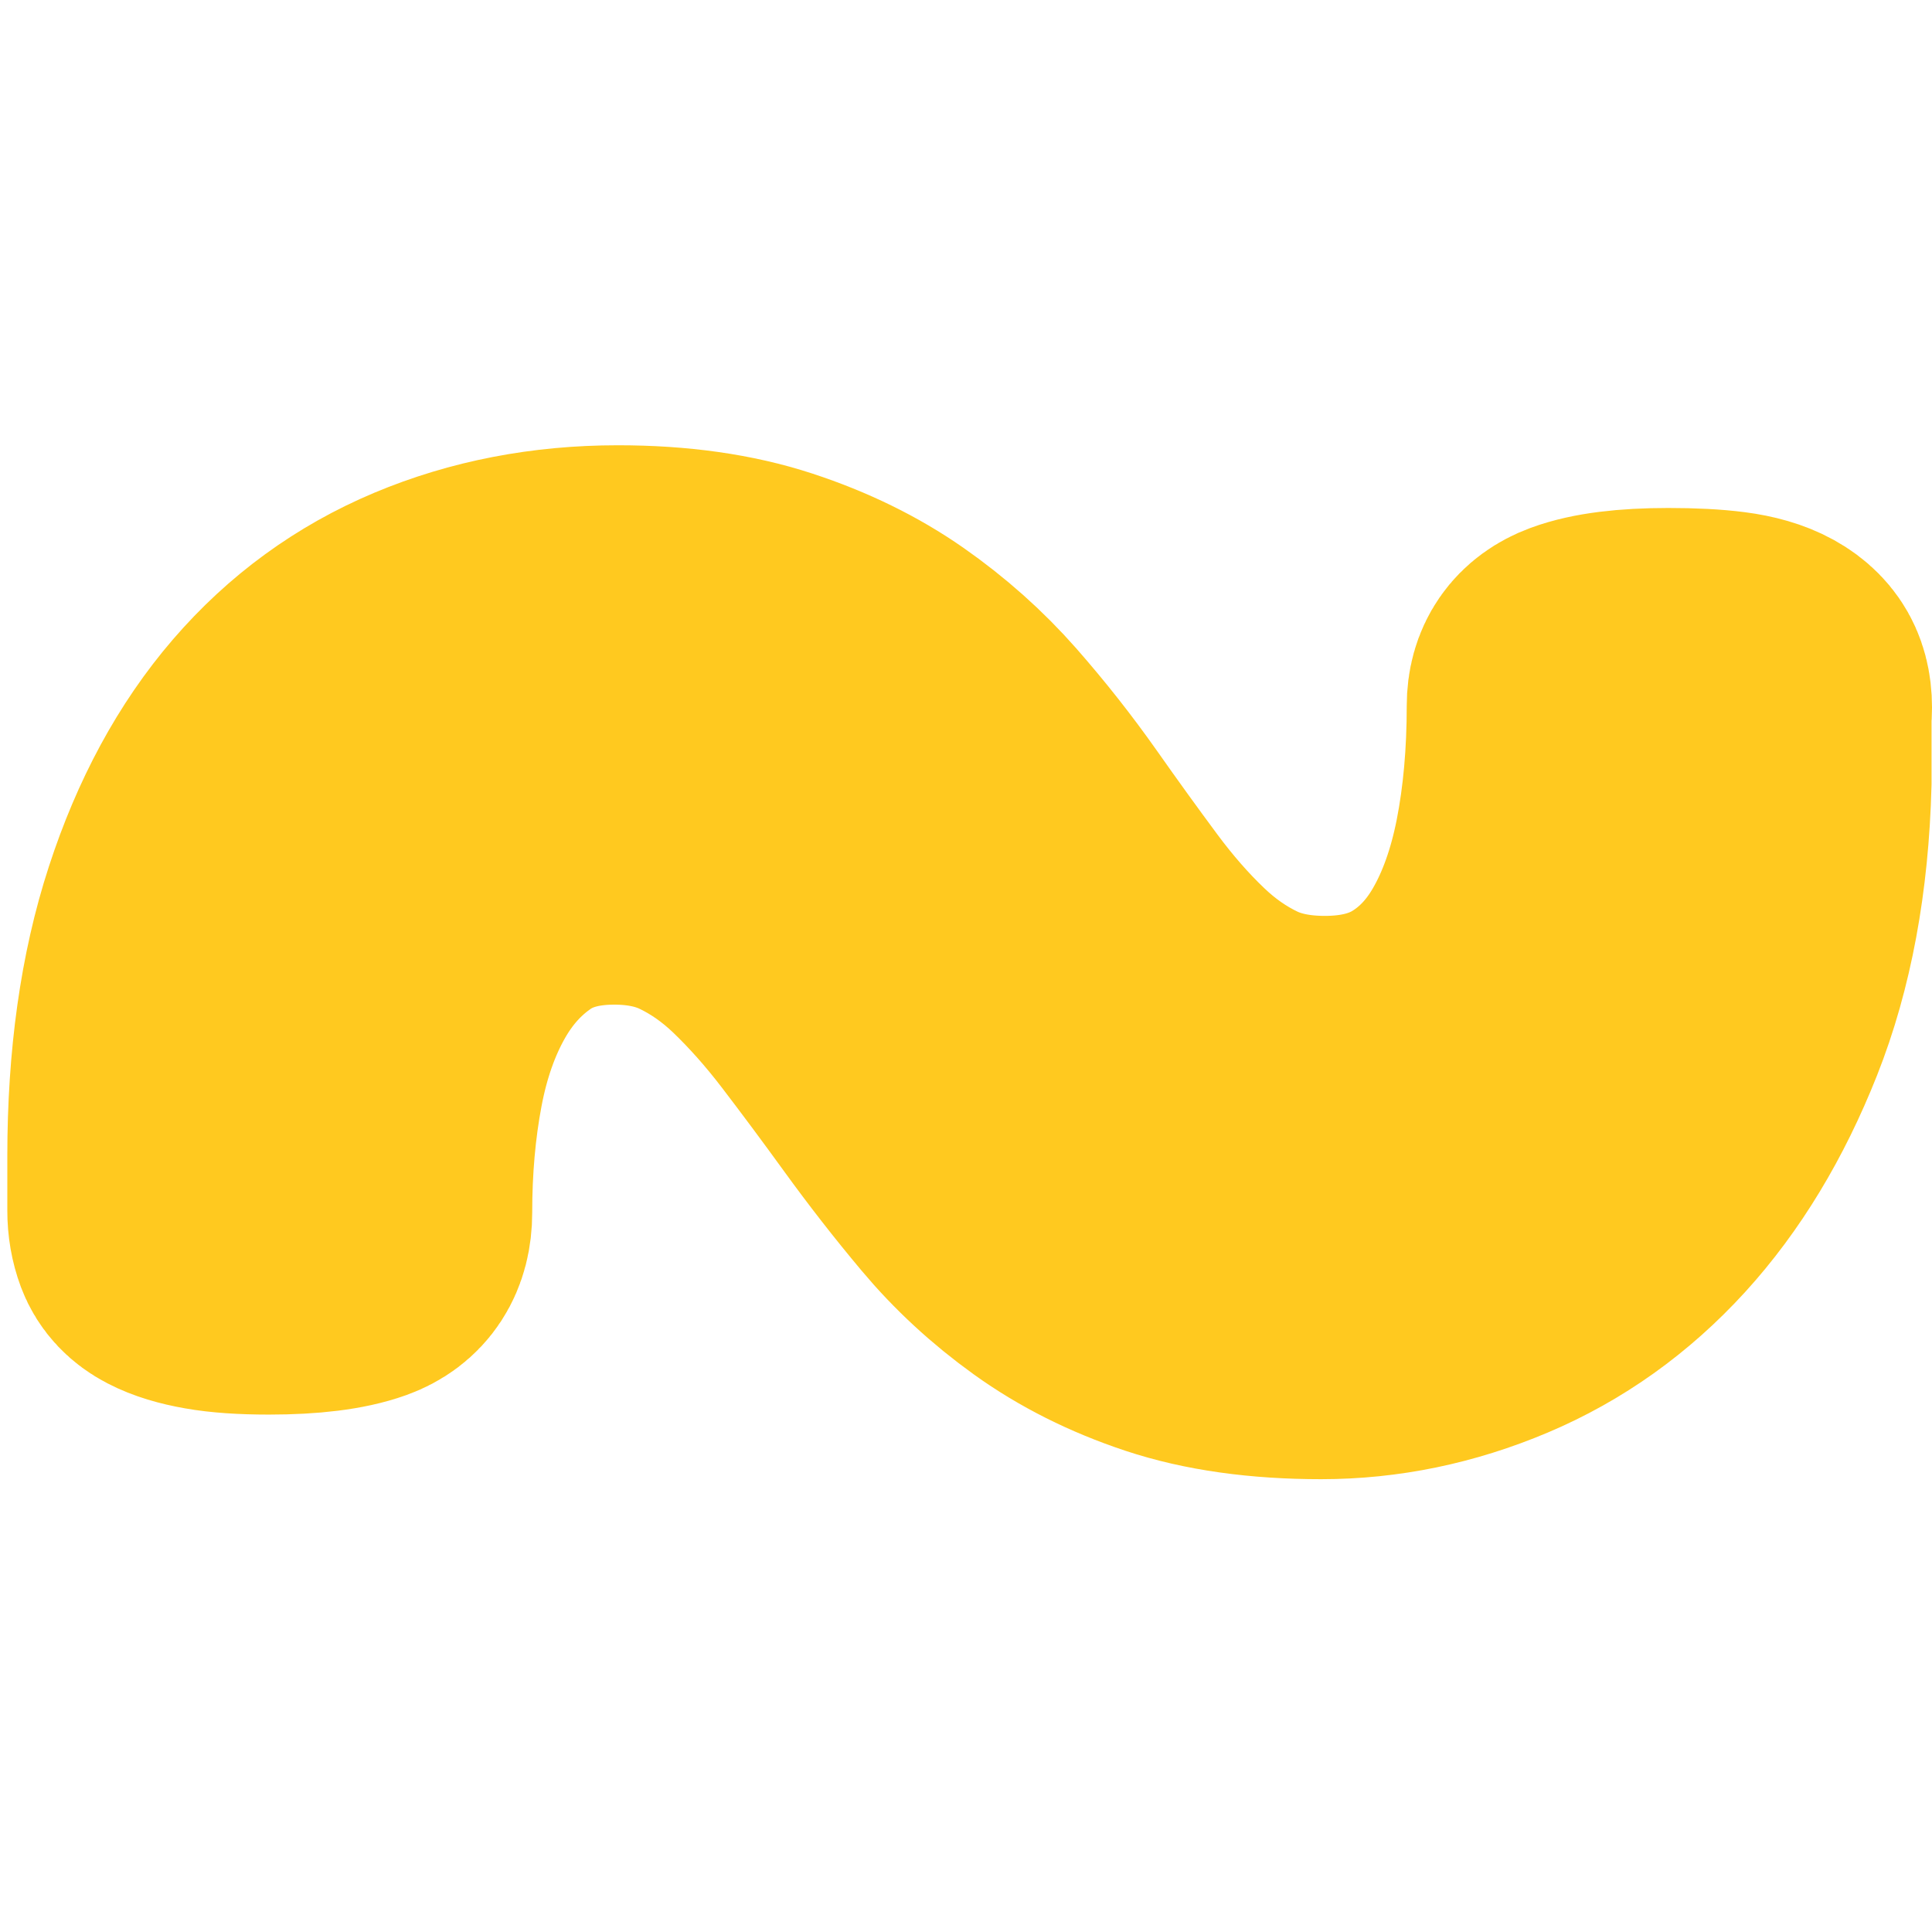 <?xml version="1.0" encoding="utf-8"?>
<!-- Generator: Adobe Illustrator 24.0.1, SVG Export Plug-In . SVG Version: 6.00 Build 0)  -->
<svg version="1.1" id="Camada_1" xmlns="http://www.w3.org/2000/svg" xmlns:xlink="http://www.w3.org/1999/xlink" x="0px" y="0px"
	 viewBox="0 0 256 256" style="enable-background:new 0 0 256 256;" xml:space="preserve">
<style type="text/css">
	.st0{fill:#FFC91F;stroke:#FFC91F;stroke-width:38;stroke-miterlimit:10;}
</style>
<g>
	<path class="st0" d="M236.94,103.69c-0.32,12.13-2.29,22.74-5.9,31.84c-3.61,9.1-8.23,16.72-13.85,22.88
		c-5.62,6.15-12.12,10.79-19.5,13.91c-7.39,3.12-14.93,4.68-22.63,4.68s-14.37-0.94-19.99-2.81c-5.62-1.87-10.59-4.37-14.93-7.49
		c-4.34-3.12-8.15-6.64-11.44-10.57c-3.29-3.92-6.42-7.94-9.39-12.04c-2.97-4.1-5.82-7.93-8.55-11.5c-2.73-3.57-5.54-6.73-8.43-9.5
		c-2.89-2.76-6.02-4.95-9.39-6.56s-7.22-2.41-11.56-2.41c-5.46,0-10.08,1.3-13.84,3.88c-3.77,2.59-6.86,6.02-9.27,10.3
		c-2.41,4.28-4.13,9.19-5.18,14.72c-1.05,5.53-1.57,11.42-1.57,17.66c0,3.21-1.37,5.31-4.09,6.29c-2.73,0.98-6.66,1.47-11.8,1.47
		c-3.21,0-5.82-0.18-7.83-0.54c-2.01-0.35-3.61-0.84-4.82-1.47c-1.2-0.62-2.01-1.47-2.41-2.54c-0.4-1.07-0.6-2.23-0.6-3.48v-7.22
		c0-12.31,1.52-23.14,4.58-32.51c3.05-9.36,7.3-17.21,12.76-23.55c5.46-6.33,12-11.1,19.62-14.31C64.58,79.61,72.89,78,81.88,78
		c7.54,0,14.16,0.94,19.86,2.81c5.7,1.87,10.71,4.33,15.05,7.36c4.33,3.03,8.19,6.47,11.56,10.3c3.37,3.84,6.5,7.81,9.39,11.91
		c2.89,4.11,5.66,7.94,8.31,11.51c2.65,3.57,5.42,6.74,8.31,9.5c2.89,2.77,6.02,4.95,9.39,6.56c3.37,1.6,7.3,2.41,11.8,2.41
		c5.3,0,9.83-1.16,13.6-3.48c3.77-2.32,6.86-5.57,9.27-9.77c2.41-4.19,4.17-9.14,5.3-14.85c1.12-5.71,1.68-11.95,1.68-18.73
		c0-2.85,1.33-4.77,3.97-5.75c2.65-0.98,6.54-1.47,11.68-1.47c3.05,0,5.62,0.13,7.7,0.4c2.09,0.27,3.77,0.76,5.06,1.47
		c1.28,0.71,2.17,1.61,2.65,2.68c0.48,1.07,0.64,2.41,0.48,4.01V103.69z"/>
</g>
</svg>
